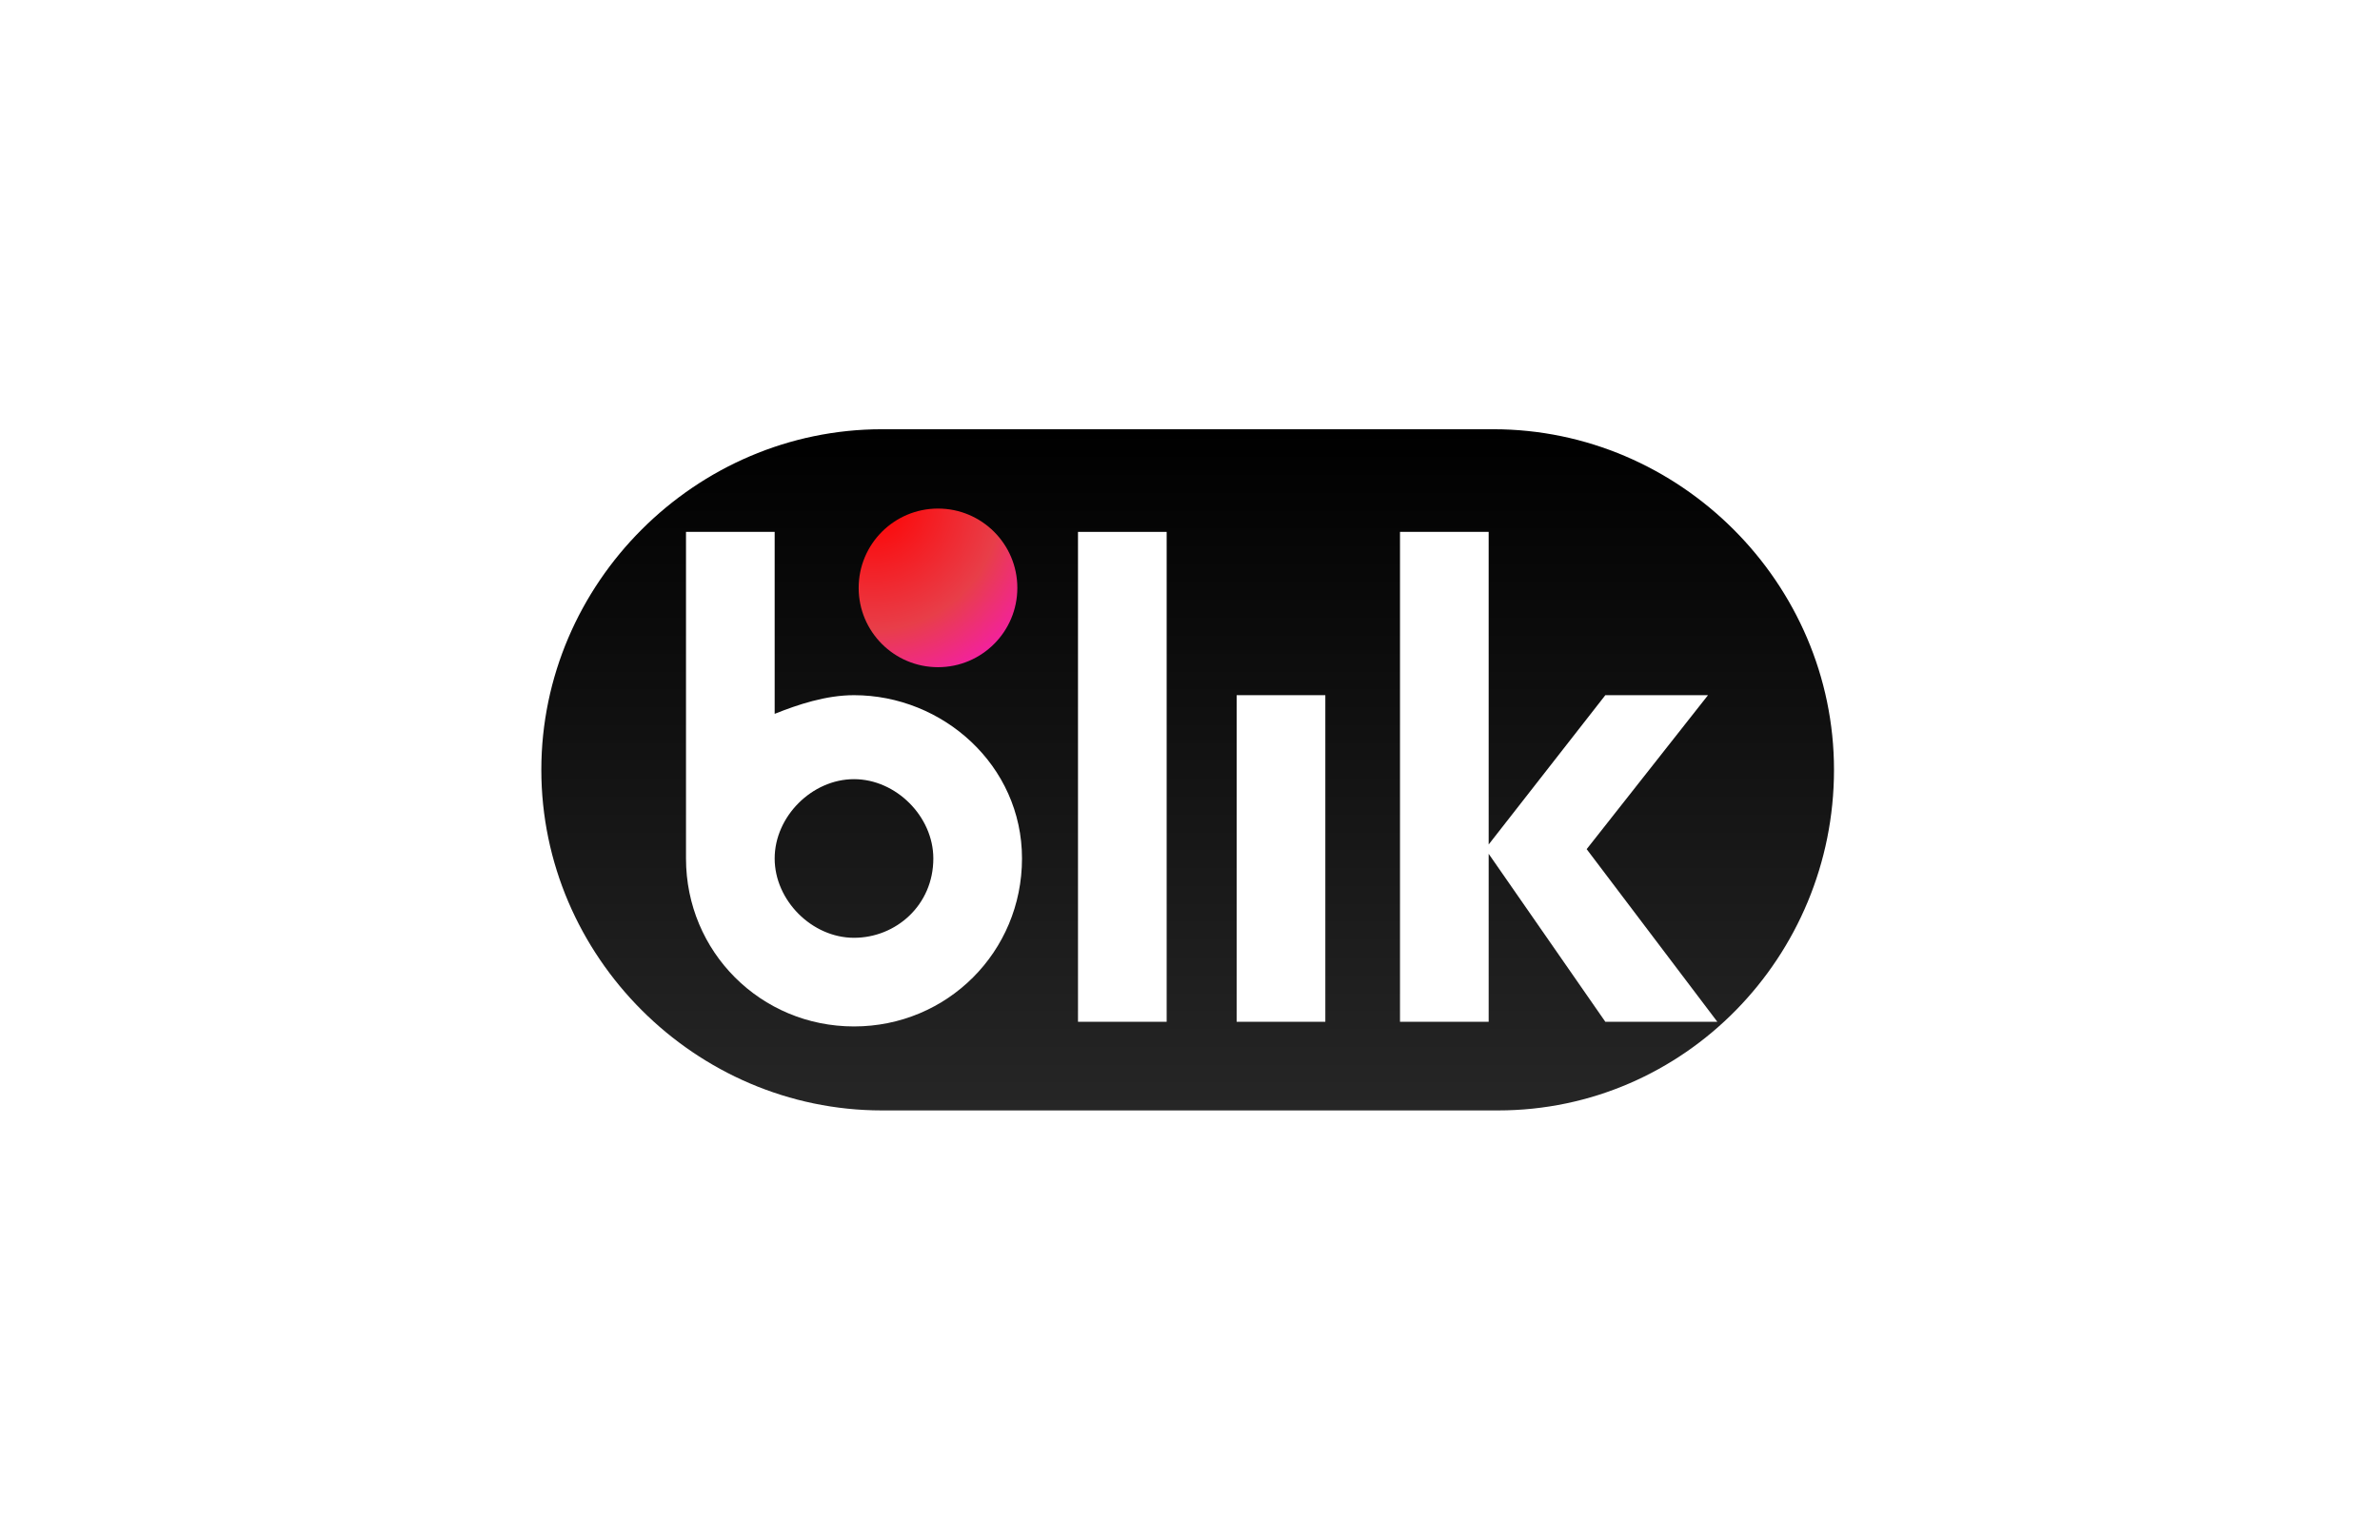 <?xml version="1.0" encoding="utf-8"?>
<!-- Generator: Adobe Illustrator 24.0.2, SVG Export Plug-In . SVG Version: 6.00 Build 0)  -->
<svg version="1.1" id="Layer_1" xmlns="http://www.w3.org/2000/svg" xmlns:xlink="http://www.w3.org/1999/xlink" x="0px" y="0px"
	 viewBox="0 0 51 33" style="enable-background:new 0 0 51 33;" xml:space="preserve">
<style type="text/css">
	.st0{fill:#FFFFFF;}
	.st1{fill:url(#SVGID_1_);}
	.st2{fill:url(#SVGID_2_);}
</style>
<rect x="0" class="st0" width="51" height="33"/>
<g>
	<linearGradient id="SVGID_1_" gradientUnits="userSpaceOnUse" x1="25.5" y1="23.778" x2="25.5" y2="9.222">
		<stop  offset="0" style="stop-color:#262626"/>
		<stop  offset="1" style="stop-color:#000000"/>
	</linearGradient>
	<path class="st1" d="M32.1,23.8H18.9c-4,0-7.3-3.3-7.3-7.3v0c0-4,3.3-7.3,7.3-7.3h13.1c4,0,7.3,3.3,7.3,7.3v0
		C39.3,20.5,36.1,23.8,32.1,23.8z"/>
	<rect x="23.1" y="11.4" class="st0" width="1.9" height="10.5"/>
	<rect x="26.5" y="14.9" class="st0" width="1.9" height="7"/>
	<polygon class="st0" points="36.8,21.9 34,18.2 34,18.2 36.6,14.9 34.4,14.9 31.9,18.1 31.9,11.4 30,11.4 30,21.9 31.9,21.9 
		31.9,18.3 34.4,21.9 	"/>
	<path class="st0" d="M18.3,14.9c-0.6,0-1.2,0.2-1.7,0.4v-3.9h-1.9v7c0,2,1.6,3.6,3.6,3.6s3.6-1.6,3.6-3.6S20.2,14.9,18.3,14.9z
		 M18.3,20.1c-0.9,0-1.7-0.8-1.7-1.7c0-0.9,0.8-1.7,1.7-1.7c0.9,0,1.7,0.8,1.7,1.7C20,19.4,19.2,20.1,18.3,20.1z"/>
	<radialGradient id="SVGID_2_" cx="18.75" cy="10.789" r="5.483" fx="18.685" fy="10.773" gradientUnits="userSpaceOnUse">
		<stop  offset="0" style="stop-color:#FF0000"/>
		<stop  offset="0.495" style="stop-color:#E83E49"/>
		<stop  offset="1" style="stop-color:#FF00FF"/>
	</radialGradient>
	<circle class="st2" cx="20.1" cy="12.6" r="1.7"/>
</g>
</svg>

